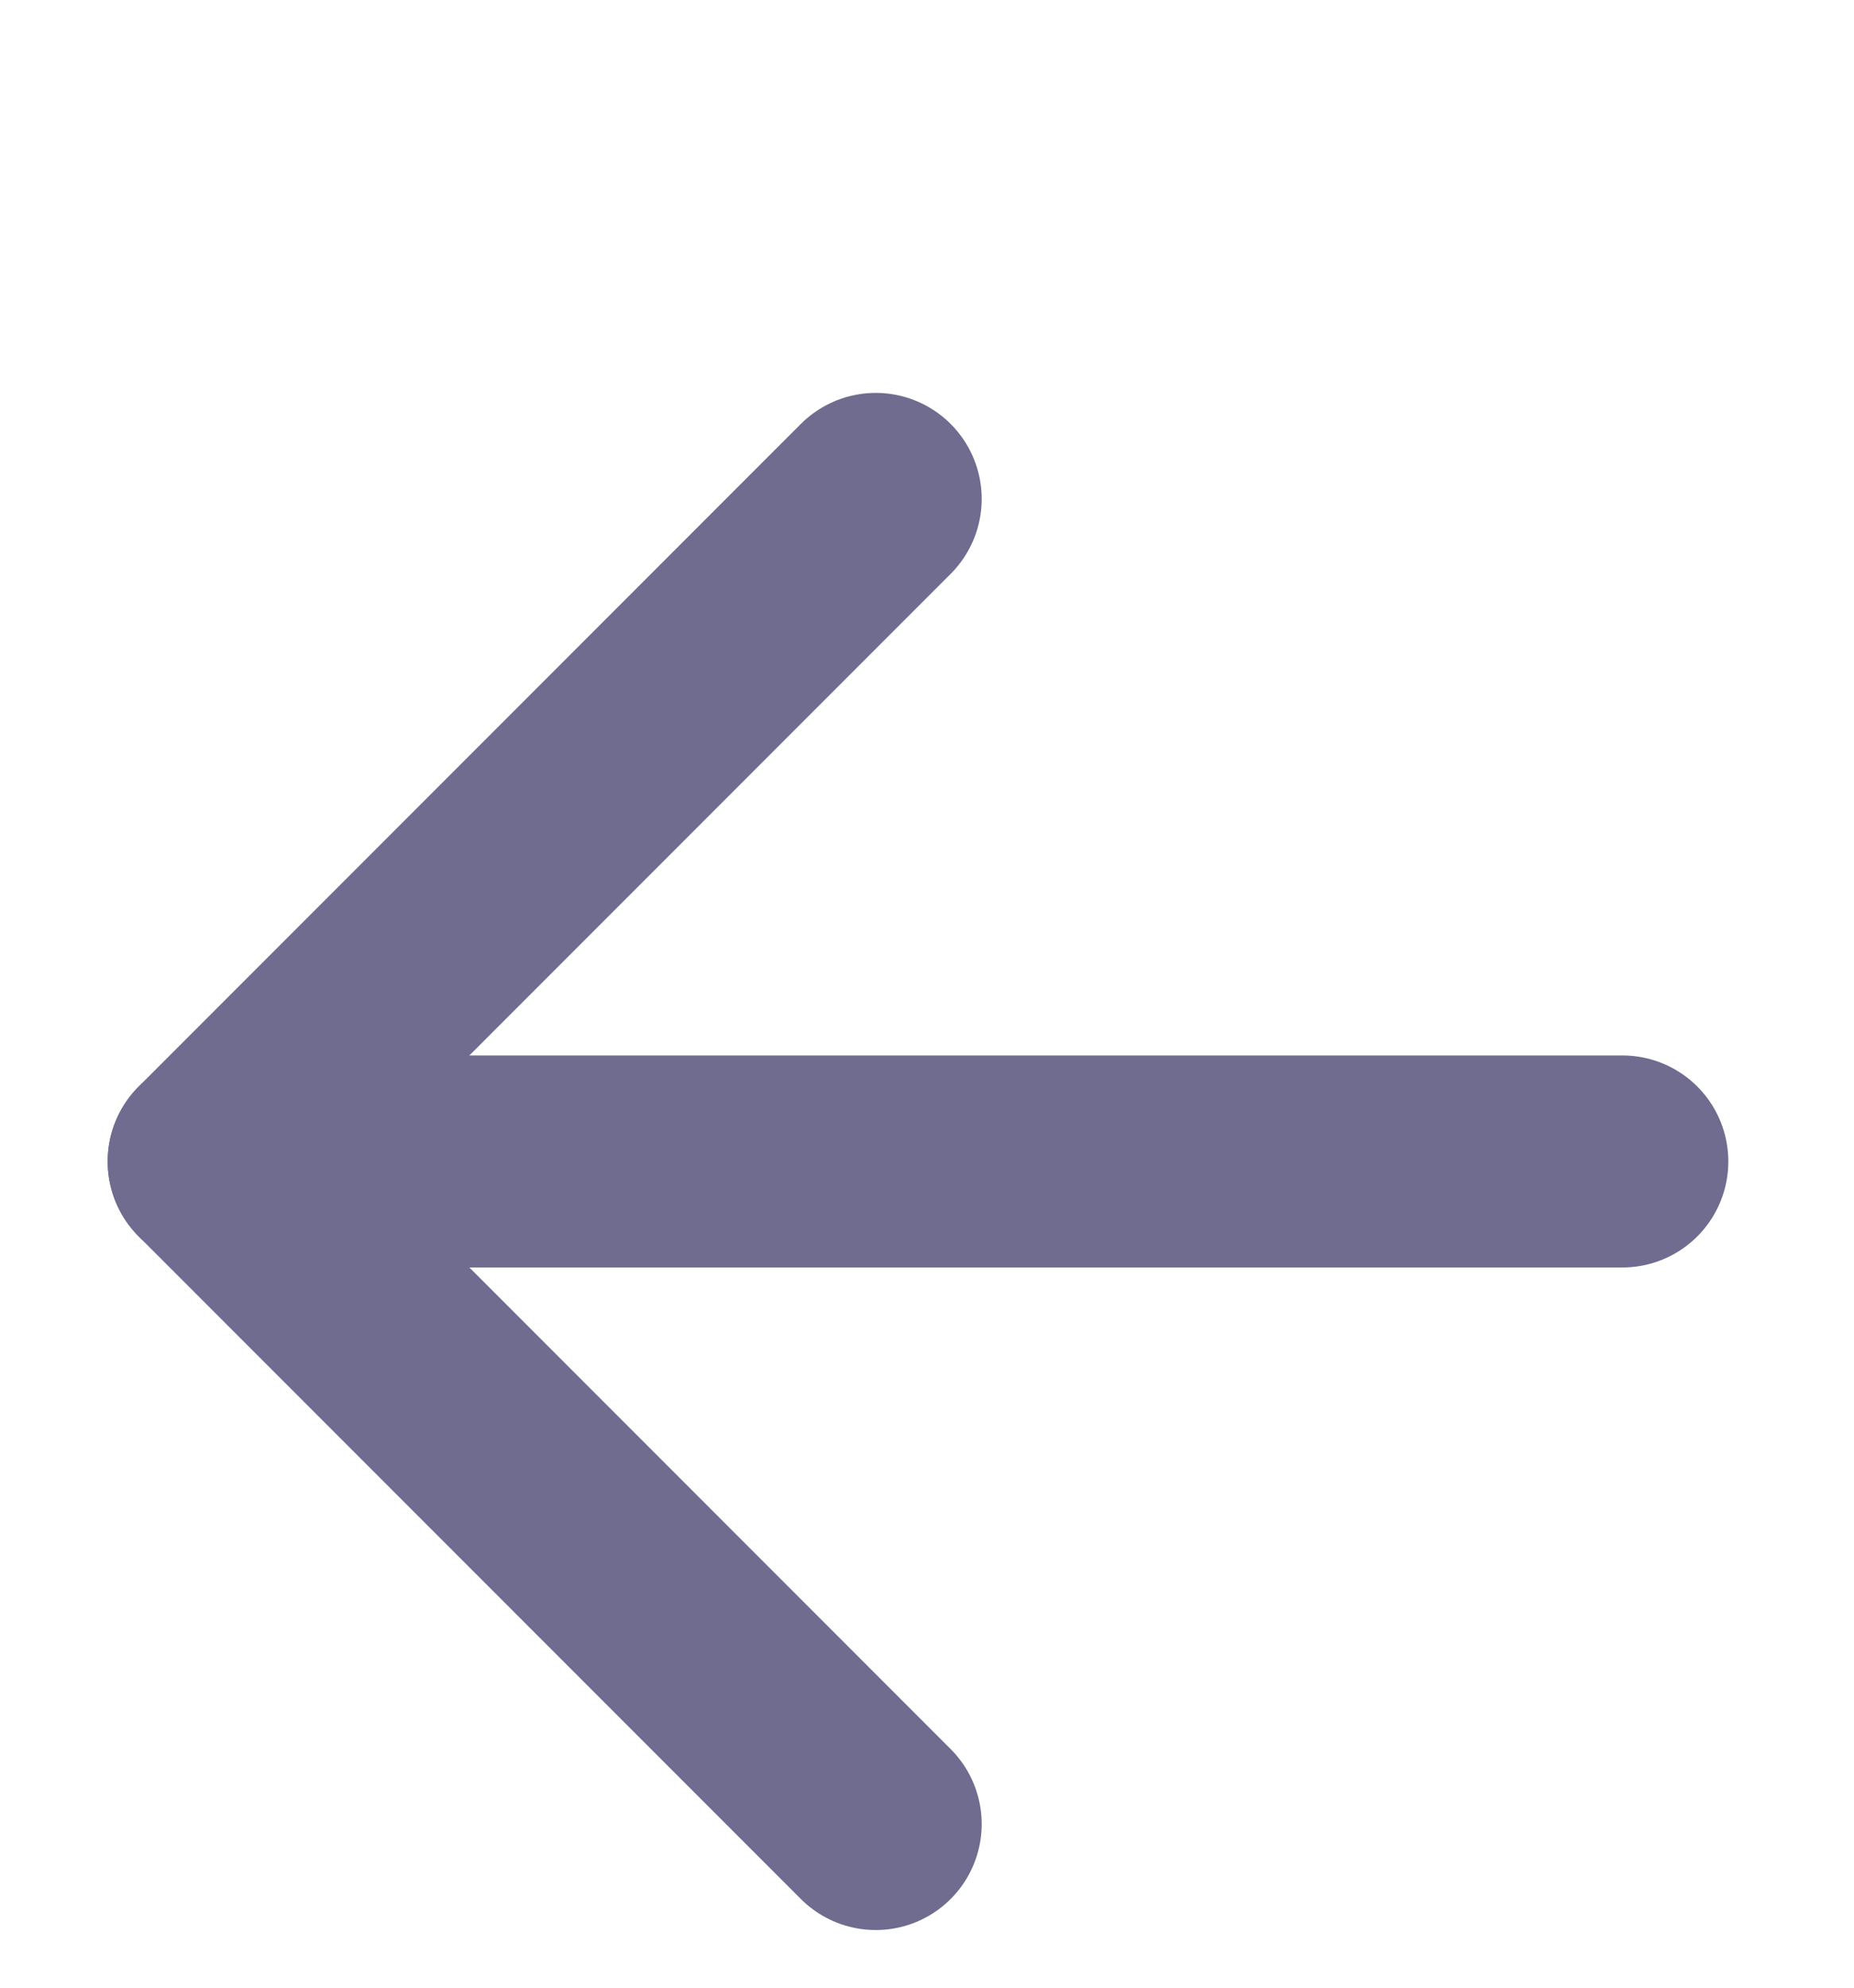 <svg width="14" height="15" viewBox="0 0 14 15" fill="none" xmlns="http://www.w3.org/2000/svg">
<path d="M6.613 3.765L1.613 8.765L6.613 13.765" stroke="#6F6C90" stroke-width="1.6" stroke-linecap="round" stroke-linejoin="round"/>
<path d="M1.613 8.765L12.251 8.765" stroke="#6F6C90" stroke-width="1.6" stroke-linecap="round" stroke-linejoin="round"/>
</svg>
